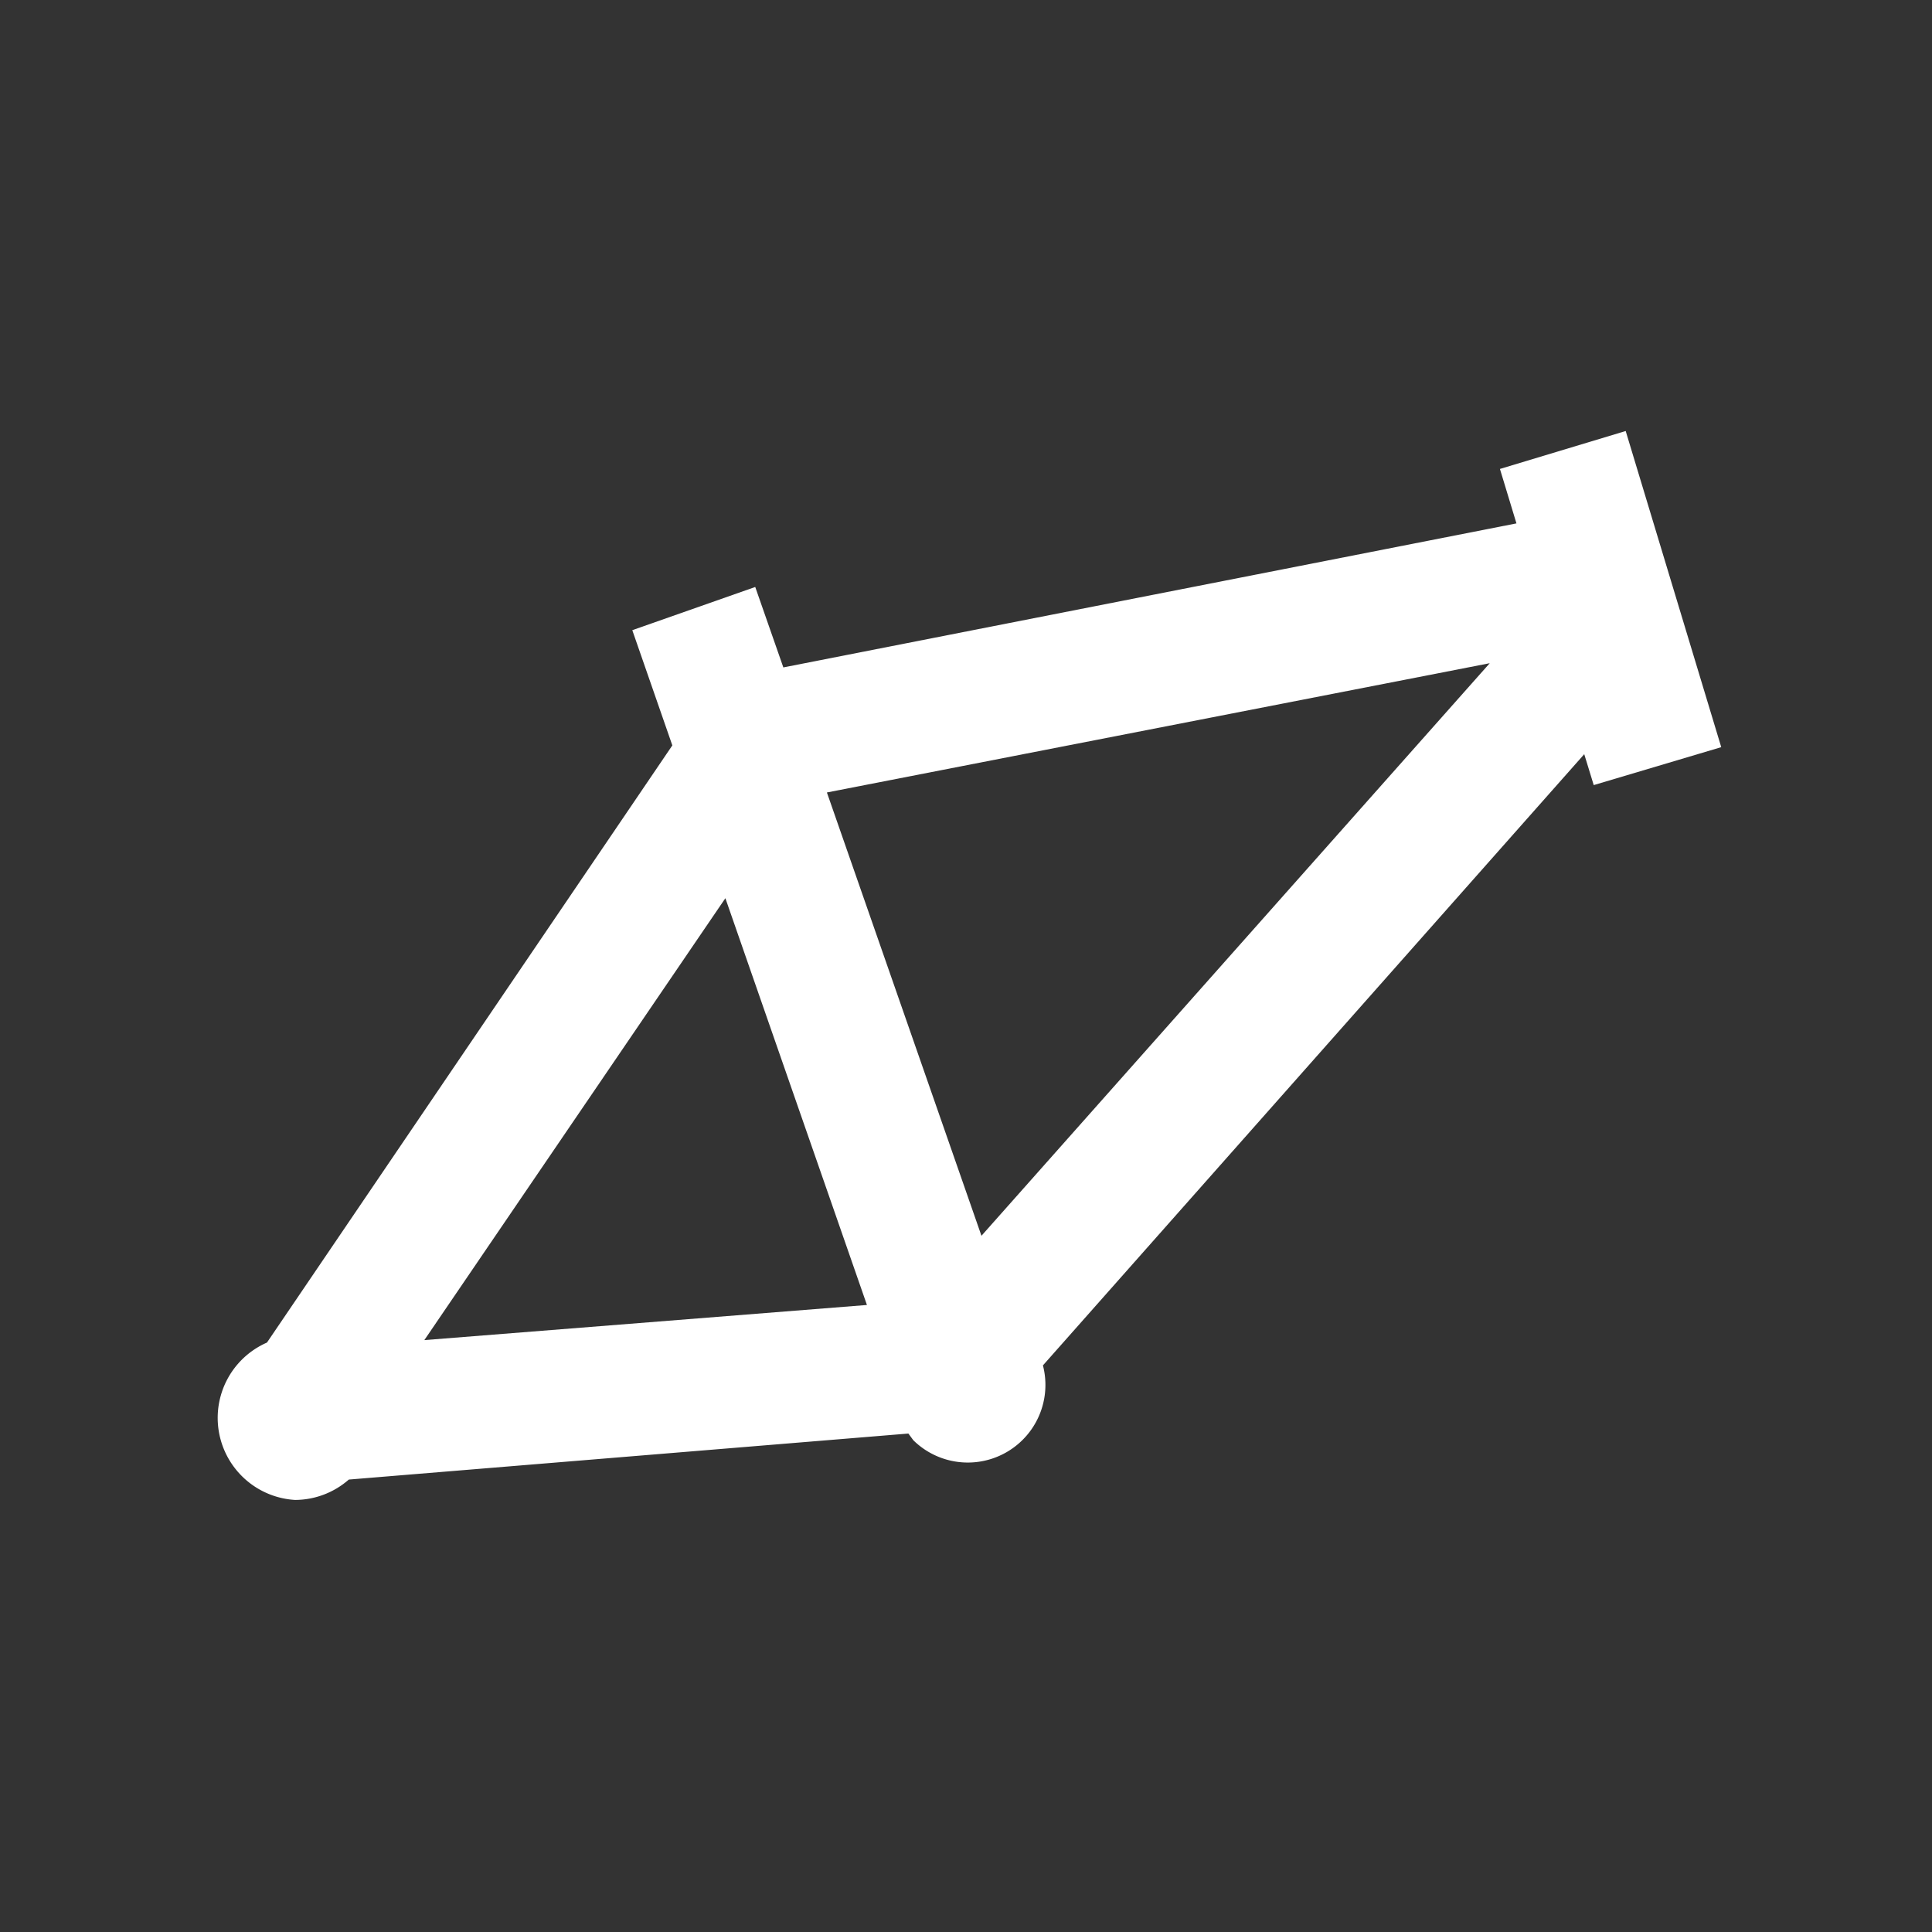 <svg xmlns="http://www.w3.org/2000/svg" viewBox="0 0 55 55"><rect x="0" y="0" width="55" height="55" fill="#333333" stroke="none"/><defs><style>.cls-1{fill:none;}.cls-2{fill:#fff;}</style></defs><title>telaio</title><g id="Livello_2" data-name="Livello 2"><g id="Livello_1-2" data-name="Livello 1"><rect class="cls-1" width="55" height="55"/><g id="Raggruppa_165" data-name="Raggruppa 165"><g id="Raggruppa_111" data-name="Raggruppa 111"><g id="Raggruppa_110" data-name="Raggruppa 110"><g id="Raggruppa_164" data-name="Raggruppa 164"><g id="Raggruppa_163" data-name="Raggruppa 163"><path id="Tracciato_941" data-name="Tracciato 941" class="cls-2" d="M45.37,22.35,49,21.27l-2.72-9-3.58,1.08.47,1.55L22.3,19l-.8-2.29L18,17.94l1.14,3.28-11.54,17A2.34,2.34,0,0,0,8.4,42.7h0a2.33,2.33,0,0,0,1.53-.58l15.93-1.31L26,41h0a2.21,2.21,0,0,0,3.69-2.13L45.1,21.47ZM24.68,37.15l-12.6,1,8.57-12.58ZM23.54,22.56l18.87-3.68L27.94,35.18Z"/></g></g></g></g></g></g></g></svg>